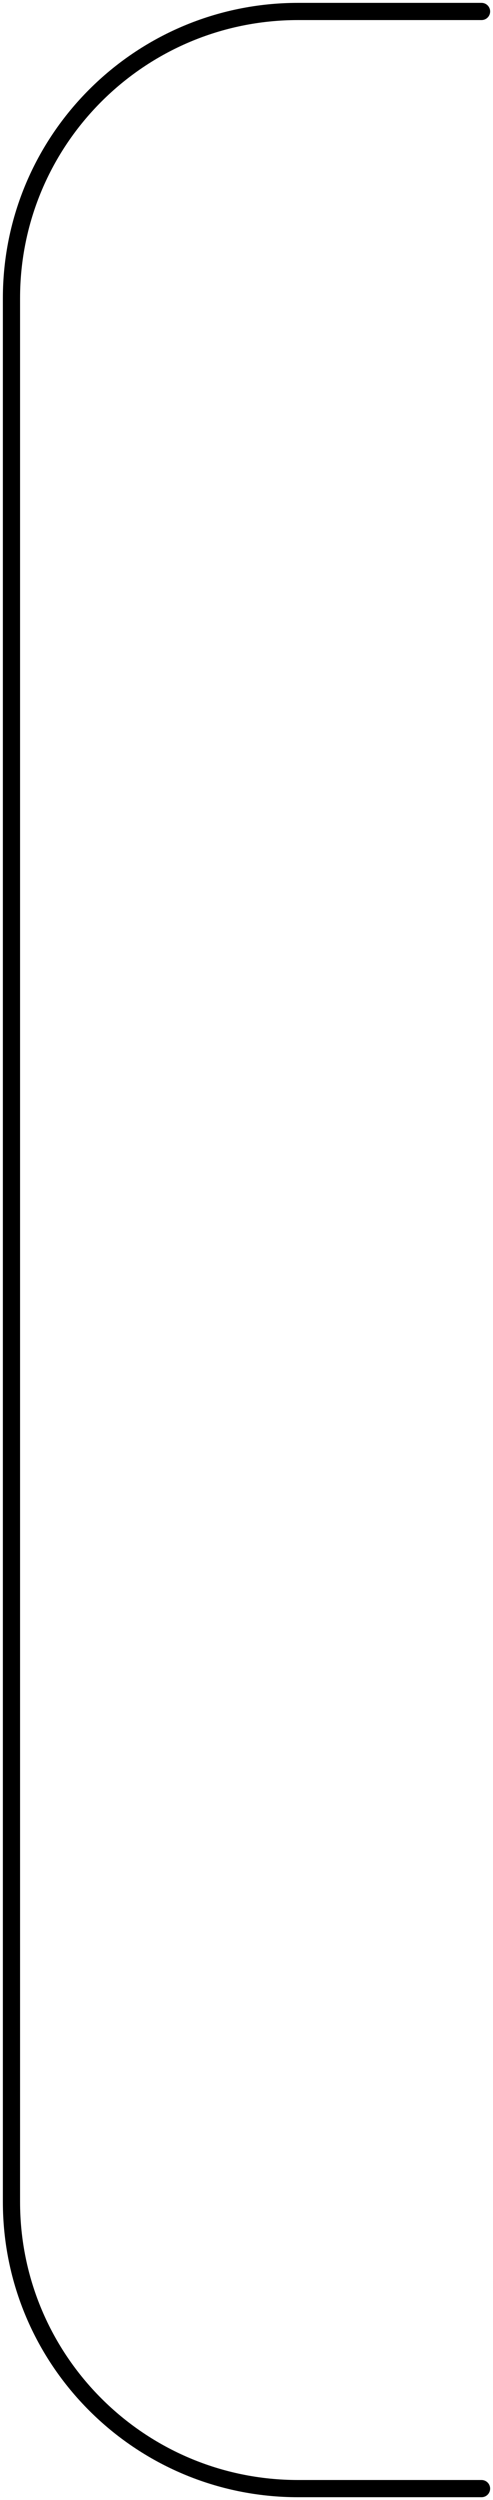 <?xml version="1.0" encoding="UTF-8"?> <svg xmlns="http://www.w3.org/2000/svg" width="43" height="218" viewBox="0 0 43 218" fill="none"> <path d="M42 1H26C12.193 1 1 12.193 1 26V192C1 205.807 12.193 217 26 217H42" stroke="black" stroke-width="1.5" stroke-linecap="round"></path> </svg> 